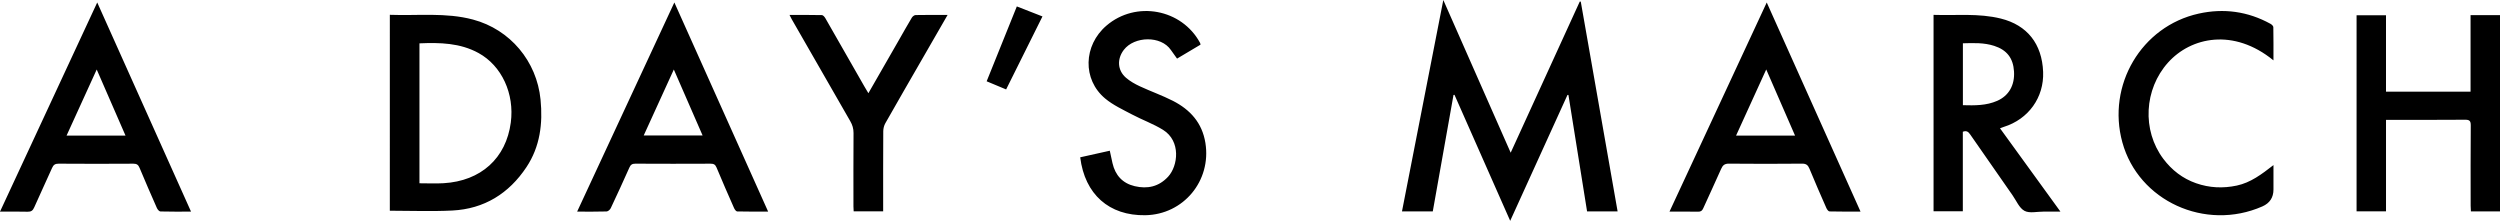 <svg xmlns="http://www.w3.org/2000/svg" viewBox="0 0 1739.92 153.69"><path d="M1051.39 106.27c16.25-35.54 32.16-70.36 48.08-105.19l.7.06c8.53 48.59 17.06 97.17 25.63 145.97h-21.25c-4.32-26.99-8.65-54.01-12.97-81.04-.22 0-.44 0-.66-.01-13.18 28.96-26.36 57.92-39.87 87.63-13.11-29.67-25.94-58.69-38.77-87.7-.23.04-.46.07-.69.11l-14.42 81.04h-21.44L1004.5.01c15.78 35.77 31.16 70.62 46.89 106.27ZM271.32 10.31c19.52.73 38.92-1.76 57.89 3.31 25.88 6.91 44.36 29.03 46.99 55.63 1.66 16.75-.32 32.79-9.8 47.06-12.21 18.38-29.4 29.09-51.62 30.21-14.35.72-28.77.13-43.47.13V10.31Zm20.6 117.25c5.75 0 11.3.28 16.82-.05 25.99-1.53 43.47-17.39 46.76-42.22 2.66-20.06-6.3-39.52-22.45-48.38-12.85-7.05-26.84-7.34-41.12-6.74v97.38ZM1719.44 10.54h20.48v136.57h-20.25c-.06-1.33-.17-2.59-.17-3.85-.01-18.66-.09-37.33.07-55.99.03-3.24-.96-3.97-4.06-3.94-16.92.15-33.83.07-50.75.08h-4.17v63.69h-20.49V10.62h20.48v53.17h58.85V10.54Zm-373.76-.19c15.84.51 31.48-1.25 46.86 2.58 18.31 4.56 28.65 17.56 29.41 37.13.68 17.74-10.19 32.92-27.4 38.26-.8.25-1.58.57-2.61.96 13.96 19.25 27.77 38.3 42.06 58-4.36 0-8.1.02-11.83 0-4.47-.03-9.7 1.33-13.2-.54-3.62-1.94-5.62-6.98-8.24-10.73-9.88-14.12-19.74-28.25-29.54-42.43-1.27-1.84-2.56-2.89-5.13-1.88v55.33h-20.37V10.35Zm20.43 19.78v43.08c8.26.23 16.31.3 23.9-3.04 8.13-3.58 12.26-10.93 11.68-20.43-.56-9.27-4.98-14.96-13.75-17.81-7.09-2.3-14.36-2.01-21.84-1.8Zm-204.2 117.15c22.6-48.61 44.95-96.67 67.68-145.55 21.91 48.86 43.47 96.93 65.27 145.52-7.55 0-14.58.08-21.6-.11-.76-.02-1.76-1.42-2.18-2.38-3.99-9.08-7.98-18.16-11.75-27.34-1.06-2.57-2.31-3.56-5.22-3.53-16.91.16-33.82.17-50.73 0-3.04-.03-4.37 1.01-5.53 3.66-4.02 9.19-8.35 18.24-12.44 27.39-.77 1.73-1.67 2.43-3.63 2.39-6.43-.13-12.86-.05-19.86-.05Zm67.32-98.93c-7.21 15.81-14.01 30.72-20.99 46.02h41.05c-6.67-15.31-13.19-30.27-20.05-46.02ZM469.33 1.71c21.88 48.79 43.45 96.9 65.27 145.55-7.53 0-14.56.07-21.58-.11-.75-.02-1.72-1.41-2.15-2.37-4.14-9.37-8.25-18.76-12.19-28.22-.87-2.08-1.99-2.65-4.14-2.64-17.46.08-34.93.09-52.39-.01-2.24-.01-3.26.78-4.13 2.73-4.22 9.45-8.52 18.87-12.95 28.23-.49 1.03-1.88 2.27-2.89 2.3-6.65.21-13.3.11-20.51.11 22.54-48.5 44.93-96.66 67.66-145.57Zm-21.32 92.58h40.98c-6.7-15.35-13.22-30.31-20.03-45.92-7.19 15.76-14.01 30.69-20.96 45.92Zm-315.06 52.99c-7.45 0-14.39.09-21.32-.11-.86-.02-2.01-1.41-2.45-2.42-4.1-9.27-8.14-18.56-12.04-27.91-.88-2.11-1.92-2.93-4.3-2.92-17.35.11-34.69.12-52.04-.01-2.5-.02-3.63.86-4.59 3.03-4.06 9.16-8.36 18.22-12.4 27.39-.97 2.21-2.12 3.09-4.59 3.02-6.21-.19-12.42-.06-19.22-.06C22.54 98.8 44.91 50.67 67.67 1.72c21.91 48.86 43.49 96.97 65.28 145.56ZM46.32 94.36h41.03c-6.69-15.35-13.23-30.35-20.04-45.99-7.14 15.65-13.98 30.65-20.98 45.99Zm789.19-63.28c-5.37 3.19-10.77 6.4-16.32 9.71-1.5-2.09-2.93-3.99-4.26-5.96-6.9-10.21-25.48-9.66-32.77-.15-4.82 6.29-4.52 14.19 1.44 19.38 2.82 2.46 6.25 4.38 9.67 5.98 7.6 3.54 15.57 6.33 23.03 10.13 12.03 6.15 20.38 15.29 22.63 29.34 4.2 26.3-15.23 49.82-41.85 50.27-25.18.42-42.09-14.52-45.29-40.3 6.73-1.5 13.49-3.01 20.59-4.59.65 3.02 1.23 5.85 1.88 8.67 1.94 8.43 7.01 14 15.44 16 8.88 2.1 16.84.39 23.29-6.62 6.9-7.5 9.01-24.74-3.52-32.55-6.79-4.23-14.5-6.95-21.6-10.72-6.42-3.4-13.22-6.52-18.72-11.12-15.88-13.26-15.19-36.95.91-50.73 20.48-17.54 52.4-11.63 65.16 12.05.15.27.16.61.32 1.23Zm746.74 10.93c-27.8-22.68-57.45-16.19-73.37 1.54-16.62 18.52-18.24 47.08-3.27 67.01 5.9 7.85 13.44 13.69 22.77 16.96 9.28 3.26 18.8 3.68 28.38 1.63 9.62-2.06 17.29-7.86 25.5-14.25v17q0 8.37-7.74 11.77c-39.74 17.46-86.23-3.83-97.43-44.6-10.93-39.79 13.26-80.77 53.1-89.59 17.47-3.87 34.27-1.57 50.03 7.12.84.46 1.93 1.49 1.94 2.28.15 7.49.09 14.99.09 23.12Zm-922.76-31.6-17.77 30.83c-8.55 14.84-17.13 29.65-25.57 44.55-.91 1.6-1.41 3.66-1.43 5.52-.11 17.35-.07 34.7-.07 52.06v3.71h-20.53c-.05-1.1-.15-2.25-.15-3.41 0-17.02-.07-34.05.06-51.07.02-3.09-.77-5.66-2.29-8.3-13.63-23.61-27.17-47.28-40.73-70.93-.47-.82-.87-1.67-1.53-2.96 7.81 0 15.19-.07 22.55.1.83.02 1.87 1.26 2.4 2.18 9.08 15.79 18.09 31.62 27.12 47.43.85 1.49 1.75 2.95 2.82 4.75 7.18-12.5 14.13-24.59 21.07-36.69 3.04-5.3 6.01-10.63 9.15-15.87.51-.85 1.72-1.81 2.63-1.83 7.19-.15 14.38-.08 22.27-.08Zm40.74 51.83c-4.62-1.93-8.92-3.73-13.55-5.66 7-17.38 13.94-34.6 21-52.11 5.98 2.34 11.72 4.58 17.84 6.97-8.43 16.94-16.77 33.69-25.29 50.8Z"/></svg>